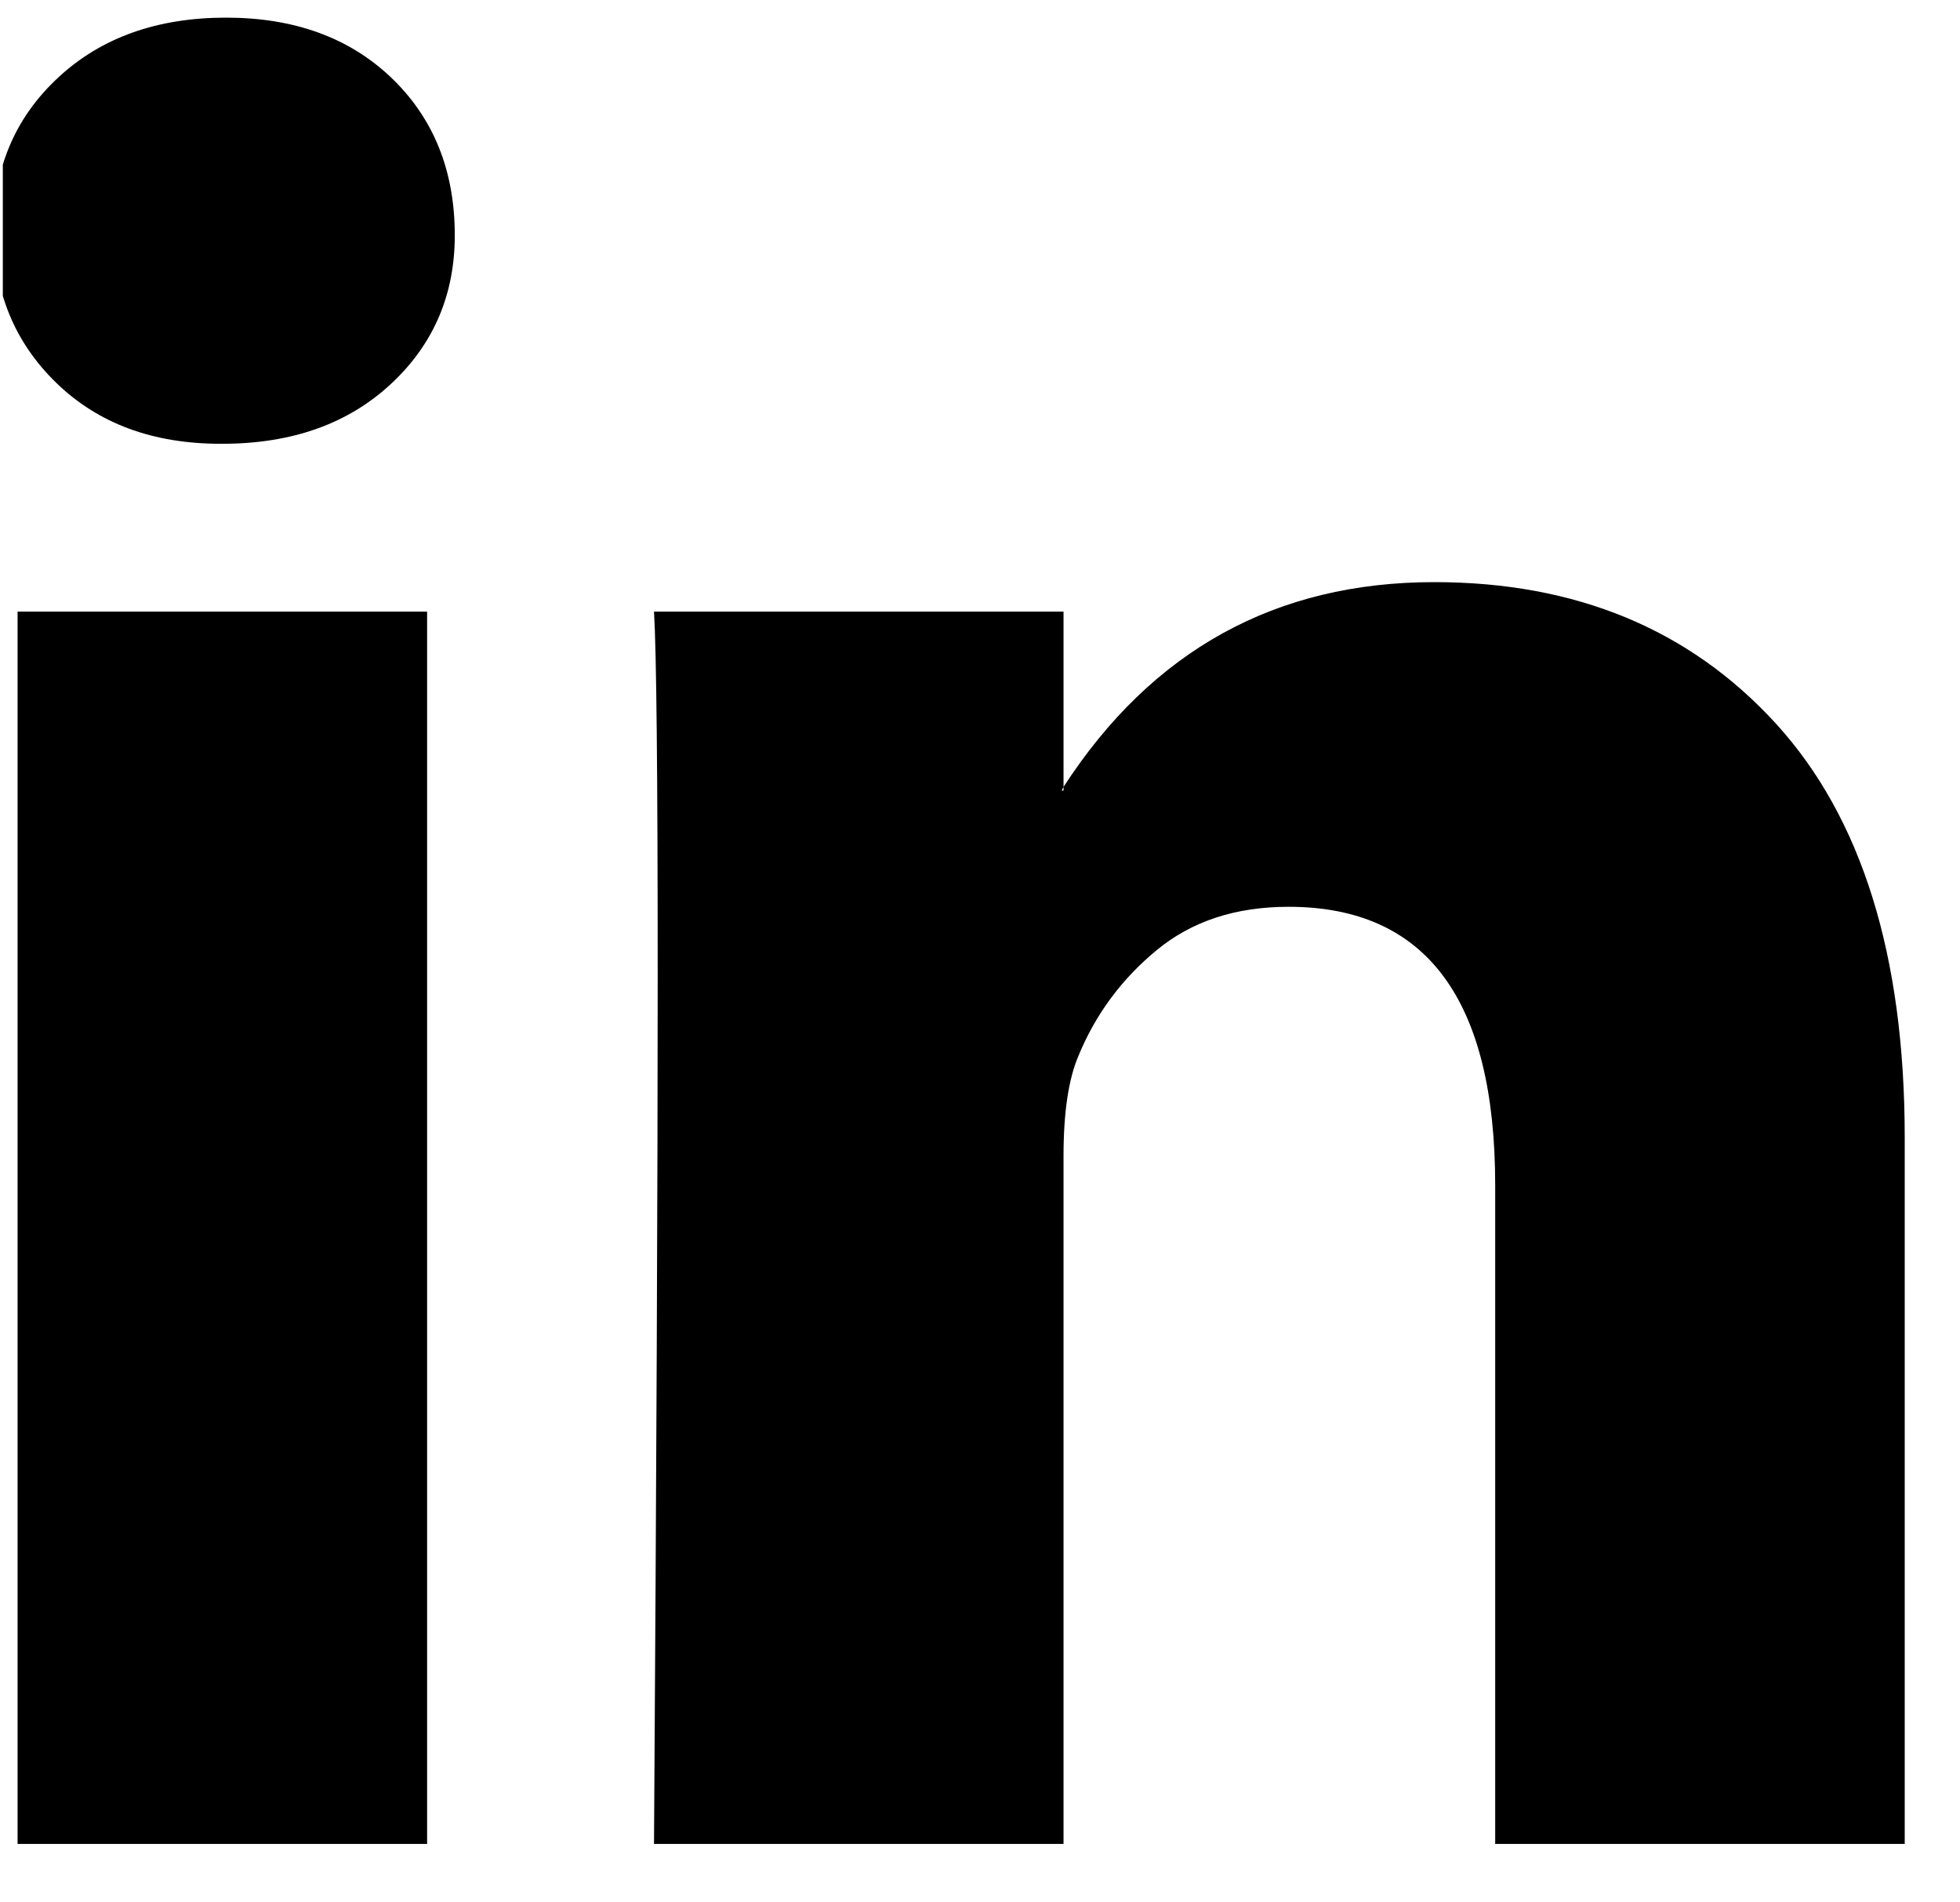 <?xml version="1.0" encoding="UTF-8"?>
<svg xmlns="http://www.w3.org/2000/svg" width="34" height="33" viewBox="0 0 34 33" fill="none">
  <g clip-path="url(#clip0_6509_16892)">
    <path d="M-0.111 3.986C-0.111 2.919 0.262 2.039 1.009 1.346C1.755 0.652 2.726 0.306 3.921 0.306C5.094 0.306 6.043 0.647 6.769 1.33C7.515 2.034 7.889 2.951 7.889 4.082C7.889 5.106 7.526 5.959 6.801 6.642C6.054 7.346 5.073 7.698 3.857 7.698H3.825C2.651 7.698 1.702 7.346 0.977 6.642C0.251 5.938 -0.111 5.052 -0.111 3.986ZM0.305 31.986V10.61H7.409V31.986H0.305ZM11.345 31.986H18.449V20.05C18.449 19.303 18.534 18.727 18.705 18.322C19.003 17.596 19.457 16.983 20.065 16.482C20.673 15.98 21.435 15.73 22.353 15.73C24.742 15.73 25.937 17.34 25.937 20.562V31.986H33.041V19.73C33.041 16.572 32.294 14.178 30.801 12.546C29.307 10.914 27.334 10.098 24.881 10.098C22.129 10.098 19.985 11.282 18.449 13.65V13.714H18.417L18.449 13.65V10.61H11.345C11.387 11.292 11.409 13.415 11.409 16.978C11.409 20.54 11.387 25.543 11.345 31.986Z" fill="black"></path>
  </g>
  <defs>
    <clipPath id="clip0_6509_16892">
      <rect width="33" height="32" fill="white" transform="translate(0.049 0.113)"></rect>
    </clipPath>
  </defs>
</svg>

